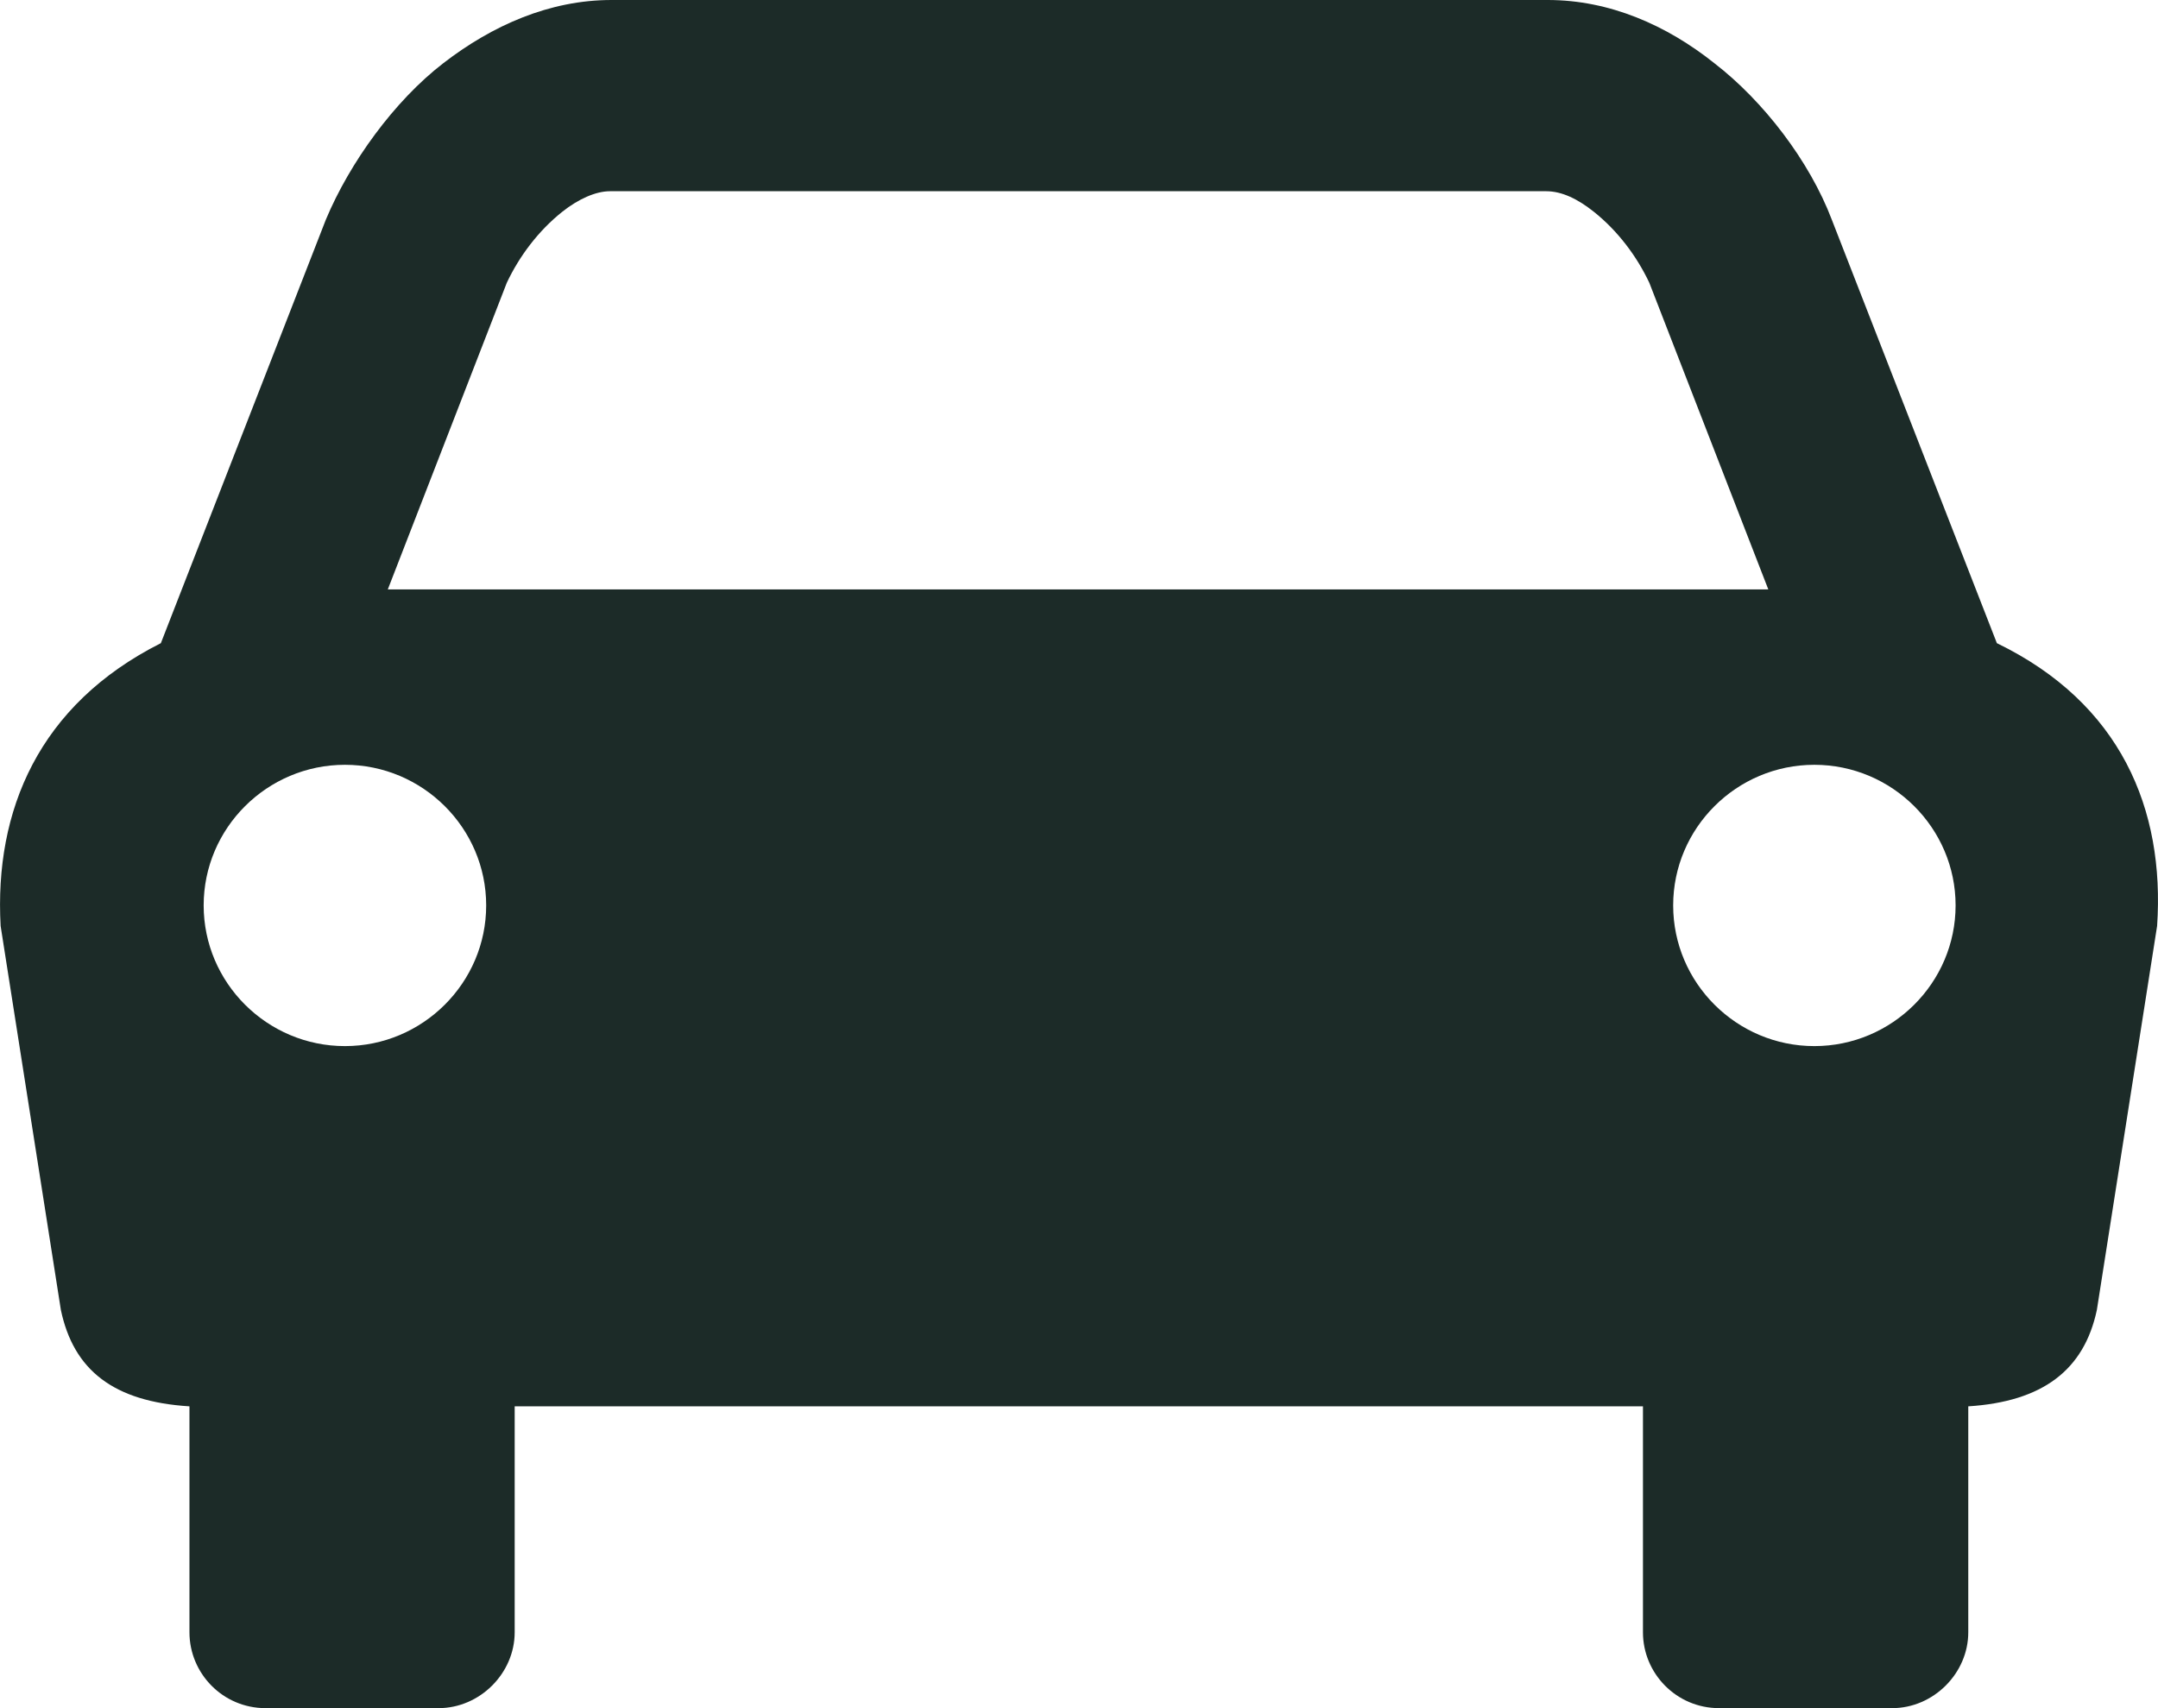 <svg width="24" height="19" viewBox="0 0 24 19" fill="none" xmlns="http://www.w3.org/2000/svg">
<path d="M22.208 7.154L20.372 2.443C20.125 1.793 19.613 1.125 19.066 0.703C18.537 0.281 17.902 0 17.213 0H6.801C6.113 0 5.477 0.281 4.93 0.703C4.383 1.125 3.889 1.81 3.624 2.443L1.789 7.154C0.43 7.839 -0.064 9.017 0.007 10.3L0.677 14.571C0.818 15.239 1.26 15.59 2.107 15.643V18.156C2.107 18.613 2.477 19 2.954 19H4.877C5.336 19 5.724 18.613 5.724 18.156V15.643H18.272V18.156C18.272 18.613 18.643 19 19.119 19H21.043C21.502 19 21.89 18.613 21.89 18.156V15.643C22.719 15.59 23.178 15.239 23.32 14.571L23.99 10.3C24.078 8.999 23.584 7.821 22.208 7.154ZM3.836 11.636C2.971 11.636 2.265 10.932 2.265 10.071C2.265 9.21 2.971 8.507 3.836 8.507C4.701 8.507 5.407 9.21 5.407 10.071C5.407 10.932 4.701 11.636 3.836 11.636ZM4.313 6.556L5.636 3.146C5.777 2.847 5.989 2.566 6.254 2.355C6.43 2.215 6.625 2.127 6.783 2.127H17.196C17.372 2.127 17.549 2.215 17.725 2.355C17.99 2.566 18.202 2.847 18.343 3.146L19.666 6.556H4.277H4.313ZM20.178 11.636C19.313 11.636 18.608 10.932 18.608 10.071C18.608 9.21 19.313 8.507 20.178 8.507C21.043 8.507 21.749 9.21 21.749 10.071C21.749 10.932 21.043 11.636 20.178 11.636Z" fill="#1C2B28"/>
</svg>
